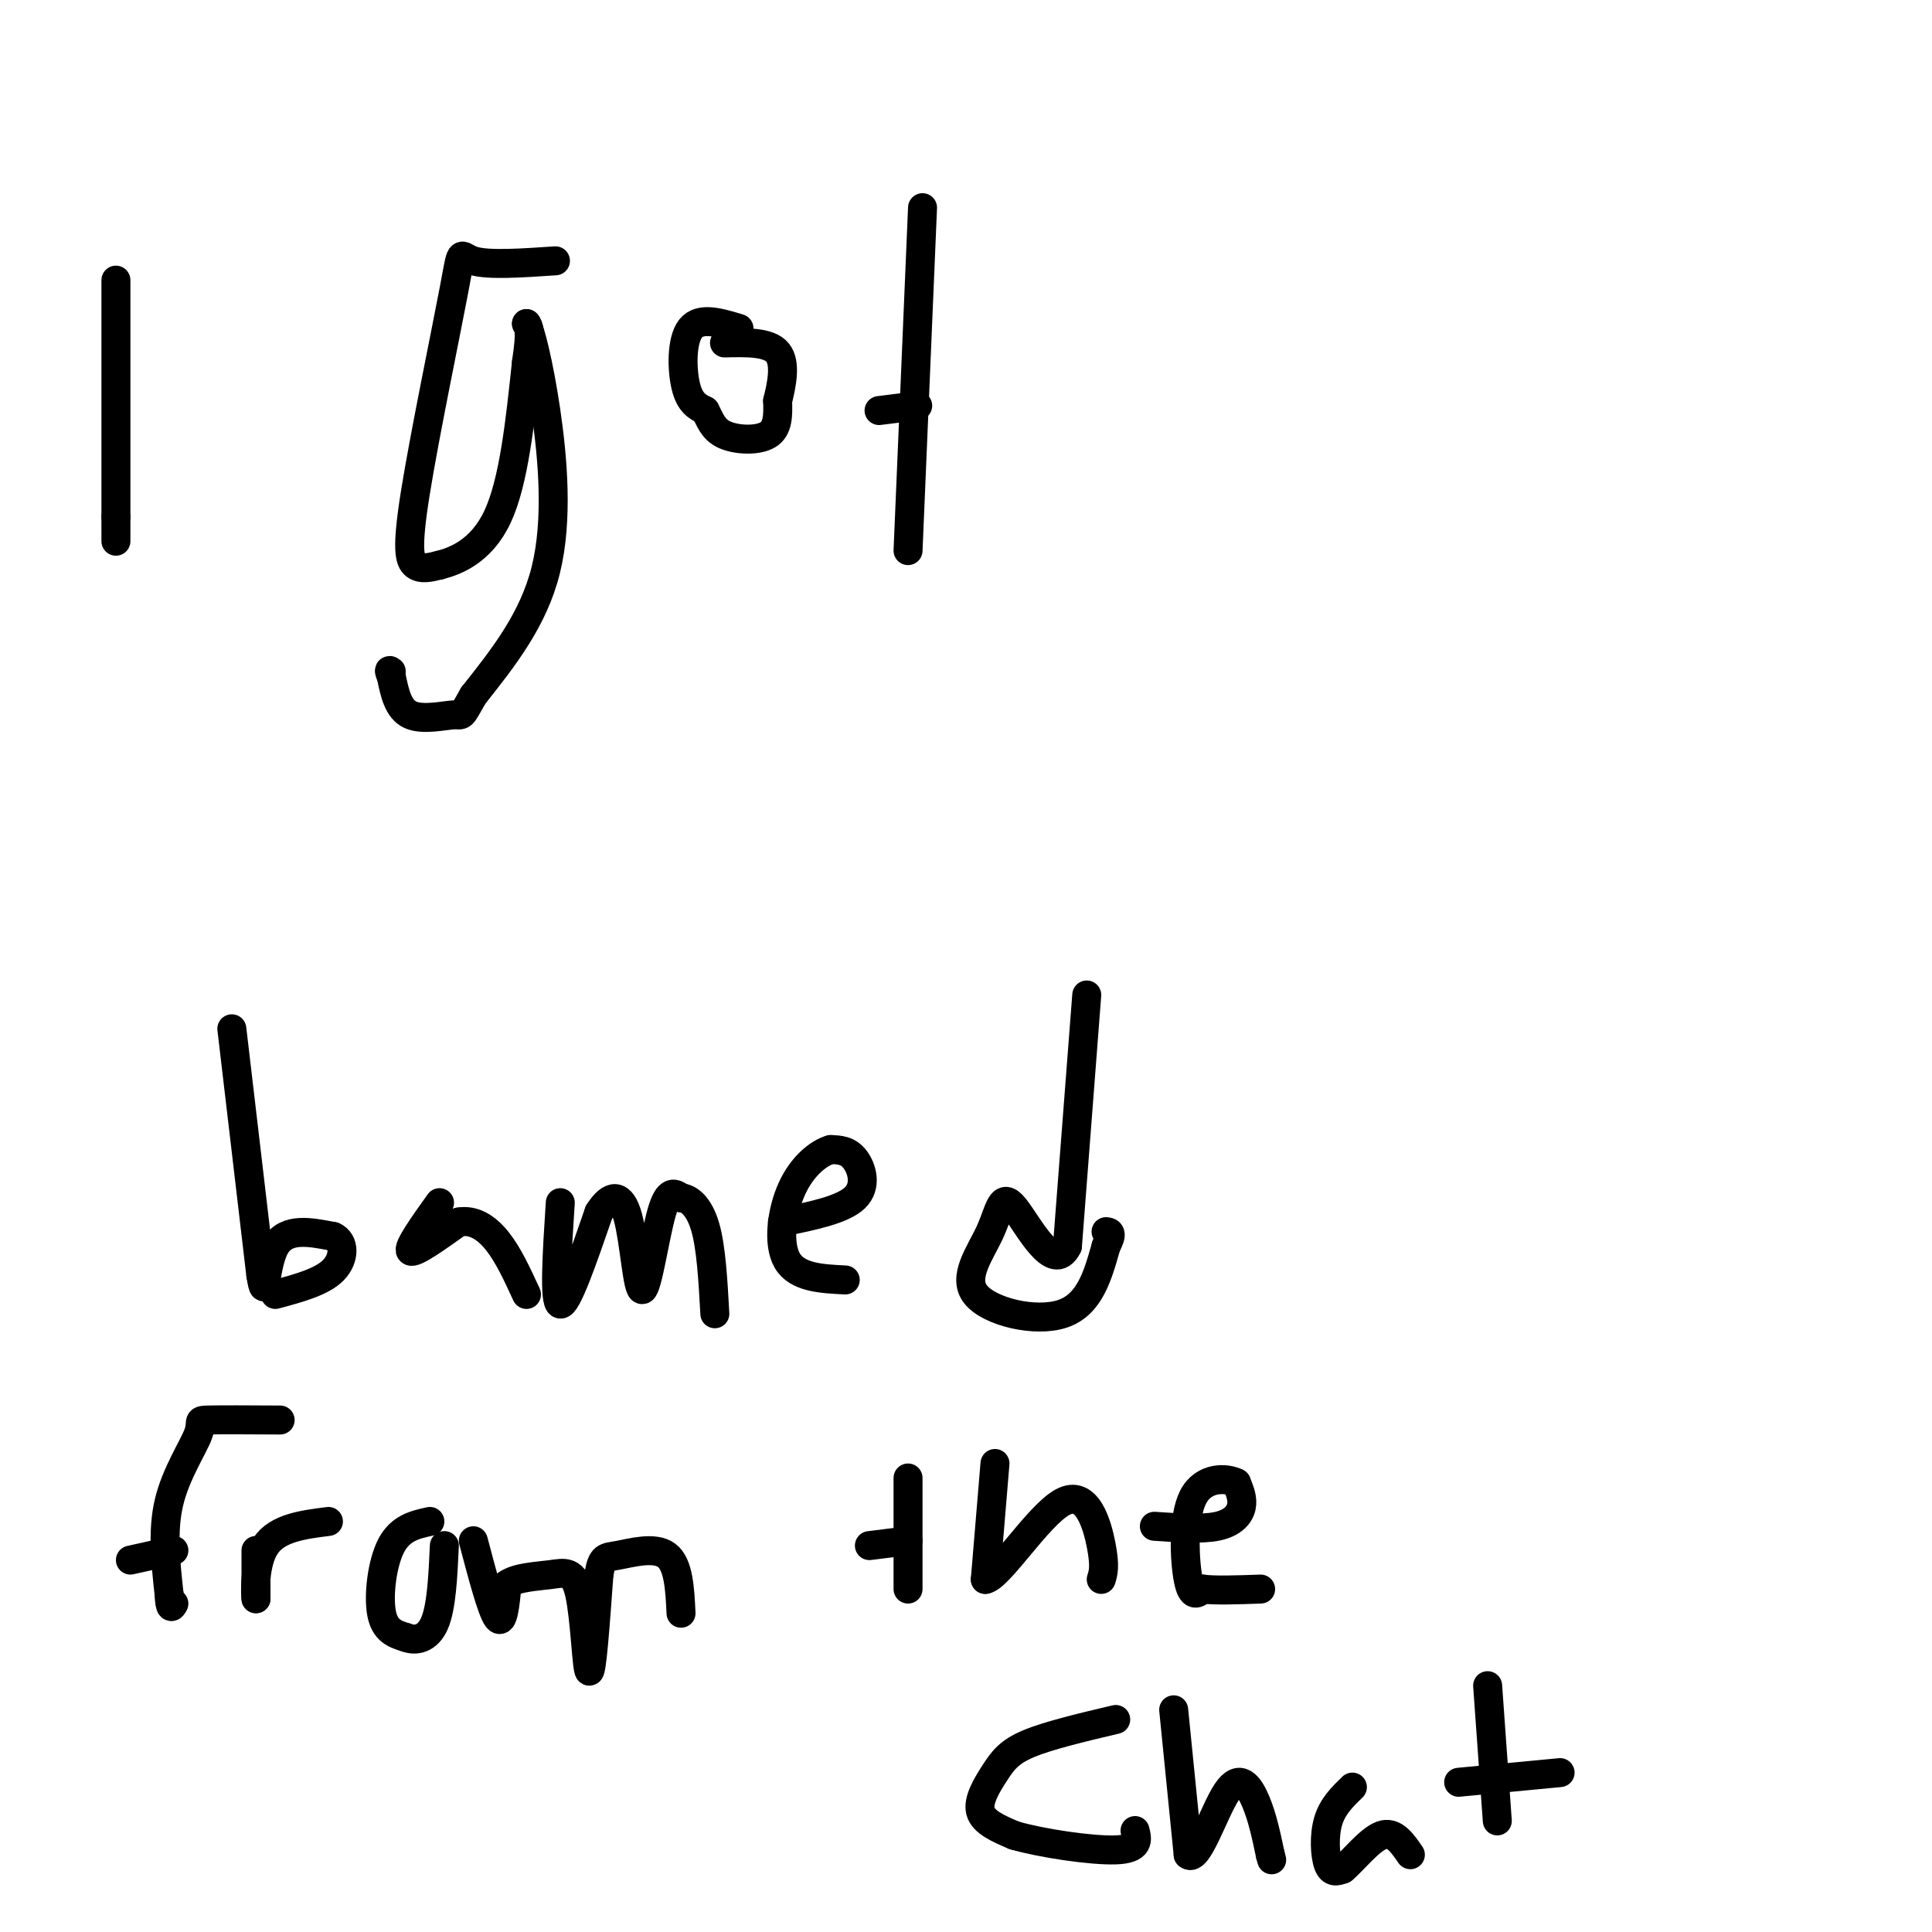 <svg viewBox='0 0 400 400' version='1.1' xmlns='http://www.w3.org/2000/svg' xmlns:xlink='http://www.w3.org/1999/xlink'><g fill='none' stroke='#000000' stroke-width='6' stroke-linecap='round' stroke-linejoin='round'><path d='M24,58c0.000,0.000 0.000,49.000 0,49'/><path d='M24,107c0.000,8.333 0.000,4.667 0,1'/><path d='M115,54c-6.967,0.474 -13.933,0.947 -17,0c-3.067,-0.947 -2.234,-3.316 -4,6c-1.766,9.316 -6.129,30.316 -8,42c-1.871,11.684 -1.249,14.053 0,15c1.249,0.947 3.124,0.474 5,0'/><path d='M91,117c3.178,-0.800 8.622,-2.800 12,-10c3.378,-7.200 4.689,-19.600 6,-32'/><path d='M109,75c1.000,-6.667 0.500,-7.333 0,-8'/><path d='M109,67c0.726,1.179 2.542,8.125 4,18c1.458,9.875 2.560,22.679 0,33c-2.560,10.321 -8.780,18.161 -15,26'/><path d='M98,144c-2.738,4.833 -2.083,3.917 -4,4c-1.917,0.083 -6.405,1.167 -9,0c-2.595,-1.167 -3.298,-4.583 -4,-8'/><path d='M81,140c-0.667,-1.500 -0.333,-1.250 0,-1'/><path d='M153,68c-4.022,-1.222 -8.044,-2.444 -10,0c-1.956,2.444 -1.844,8.556 -1,12c0.844,3.444 2.422,4.222 4,5'/><path d='M146,85c1.012,1.821 1.542,3.875 4,5c2.458,1.125 6.845,1.321 9,0c2.155,-1.321 2.077,-4.161 2,-7'/><path d='M161,83c0.800,-3.222 1.800,-7.778 0,-10c-1.800,-2.222 -6.400,-2.111 -11,-2'/><path d='M191,43c0.000,0.000 -3.000,71.000 -3,71'/><path d='M182,85c0.000,0.000 8.000,-1.000 8,-1'/><path d='M48,213c0.000,0.000 6.000,51.000 6,51'/><path d='M54,264c1.067,6.689 0.733,-2.089 3,-6c2.267,-3.911 7.133,-2.956 12,-2'/><path d='M69,256c2.400,1.022 2.400,4.578 0,7c-2.400,2.422 -7.200,3.711 -12,5'/><path d='M91,249c-3.333,4.667 -6.667,9.333 -6,10c0.667,0.667 5.333,-2.667 10,-6'/><path d='M95,253c3.067,-0.533 5.733,1.133 8,4c2.267,2.867 4.133,6.933 6,11'/><path d='M116,249c-0.667,10.333 -1.333,20.667 0,21c1.333,0.333 4.667,-9.333 8,-19'/><path d='M124,251c2.466,-3.868 4.630,-4.037 6,1c1.370,5.037 1.946,15.279 3,15c1.054,-0.279 2.587,-11.080 4,-16c1.413,-4.920 2.707,-3.960 4,-3'/><path d='M141,248c1.644,0.067 3.756,1.733 5,6c1.244,4.267 1.622,11.133 2,18'/><path d='M162,253c6.222,-1.267 12.444,-2.533 15,-5c2.556,-2.467 1.444,-6.133 0,-8c-1.444,-1.867 -3.222,-1.933 -5,-2'/><path d='M172,238c-2.381,0.655 -5.833,3.292 -8,8c-2.167,4.708 -3.048,11.488 -1,15c2.048,3.512 7.024,3.756 12,4'/><path d='M225,206c0.000,0.000 -4.000,52.000 -4,52'/><path d='M221,258c-2.925,6.111 -8.237,-4.611 -11,-8c-2.763,-3.389 -2.978,0.556 -5,5c-2.022,4.444 -5.852,9.389 -3,13c2.852,3.611 12.386,5.889 18,4c5.614,-1.889 7.307,-7.944 9,-14'/><path d='M229,258c1.500,-2.833 0.750,-2.917 0,-3'/><path d='M58,294c-6.292,-0.036 -12.583,-0.071 -15,0c-2.417,0.071 -0.958,0.250 -2,3c-1.042,2.750 -4.583,8.071 -6,14c-1.417,5.929 -0.708,12.464 0,19'/><path d='M35,330c0.167,3.500 0.583,2.750 1,2'/><path d='M27,323c0.000,0.000 9.000,-2.000 9,-2'/><path d='M53,321c0.000,0.000 0.000,10.000 0,10'/><path d='M53,331c-0.133,-0.667 -0.467,-7.333 2,-11c2.467,-3.667 7.733,-4.333 13,-5'/><path d='M89,315c-3.044,0.667 -6.089,1.333 -8,5c-1.911,3.667 -2.689,10.333 -2,14c0.689,3.667 2.844,4.333 5,5'/><path d='M84,339c2.022,0.822 4.578,0.378 6,-3c1.422,-3.378 1.711,-9.689 2,-16'/><path d='M98,319c1.917,7.250 3.833,14.500 5,16c1.167,1.500 1.583,-2.750 2,-7'/><path d='M105,328c2.010,-1.459 6.033,-1.608 9,-2c2.967,-0.392 4.876,-1.029 6,4c1.124,5.029 1.464,15.722 2,16c0.536,0.278 1.268,-9.861 2,-20'/><path d='M124,326c0.655,-3.857 1.292,-3.500 4,-4c2.708,-0.500 7.488,-1.857 10,0c2.512,1.857 2.756,6.929 3,12'/><path d='M188,306c0.000,0.000 0.000,23.000 0,23'/><path d='M180,320c0.000,0.000 8.000,-1.000 8,-1'/><path d='M206,303c0.000,0.000 -2.000,24.000 -2,24'/><path d='M204,327c2.833,-0.357 10.917,-13.250 16,-16c5.083,-2.750 7.167,4.643 8,9c0.833,4.357 0.417,5.679 0,7'/><path d='M239,316c4.911,0.333 9.822,0.667 13,0c3.178,-0.667 4.622,-2.333 5,-4c0.378,-1.667 -0.311,-3.333 -1,-5'/><path d='M256,307c-2.095,-1.083 -6.833,-1.292 -9,3c-2.167,4.292 -1.762,13.083 -1,17c0.762,3.917 1.881,2.958 3,2'/><path d='M249,329c2.500,0.333 7.250,0.167 12,0'/><path d='M231,356c-6.946,1.643 -13.893,3.286 -18,5c-4.107,1.714 -5.375,3.500 -7,6c-1.625,2.500 -3.607,5.714 -3,8c0.607,2.286 3.804,3.643 7,5'/><path d='M210,380c5.578,1.622 16.022,3.178 21,3c4.978,-0.178 4.489,-2.089 4,-4'/><path d='M243,354c0.000,0.000 3.000,30.000 3,30'/><path d='M246,384c1.952,1.714 5.333,-9.000 8,-13c2.667,-4.000 4.619,-1.286 6,2c1.381,3.286 2.190,7.143 3,11'/><path d='M263,384c0.500,1.833 0.250,0.917 0,0'/><path d='M280,370c-2.044,1.978 -4.089,3.956 -5,7c-0.911,3.044 -0.689,7.156 0,9c0.689,1.844 1.844,1.422 3,1'/><path d='M278,387c1.978,-1.578 5.422,-6.022 8,-7c2.578,-0.978 4.289,1.511 6,4'/><path d='M308,349c0.000,0.000 2.000,28.000 2,28'/><path d='M302,369c0.000,0.000 21.000,-2.000 21,-2'/></g>
</svg>